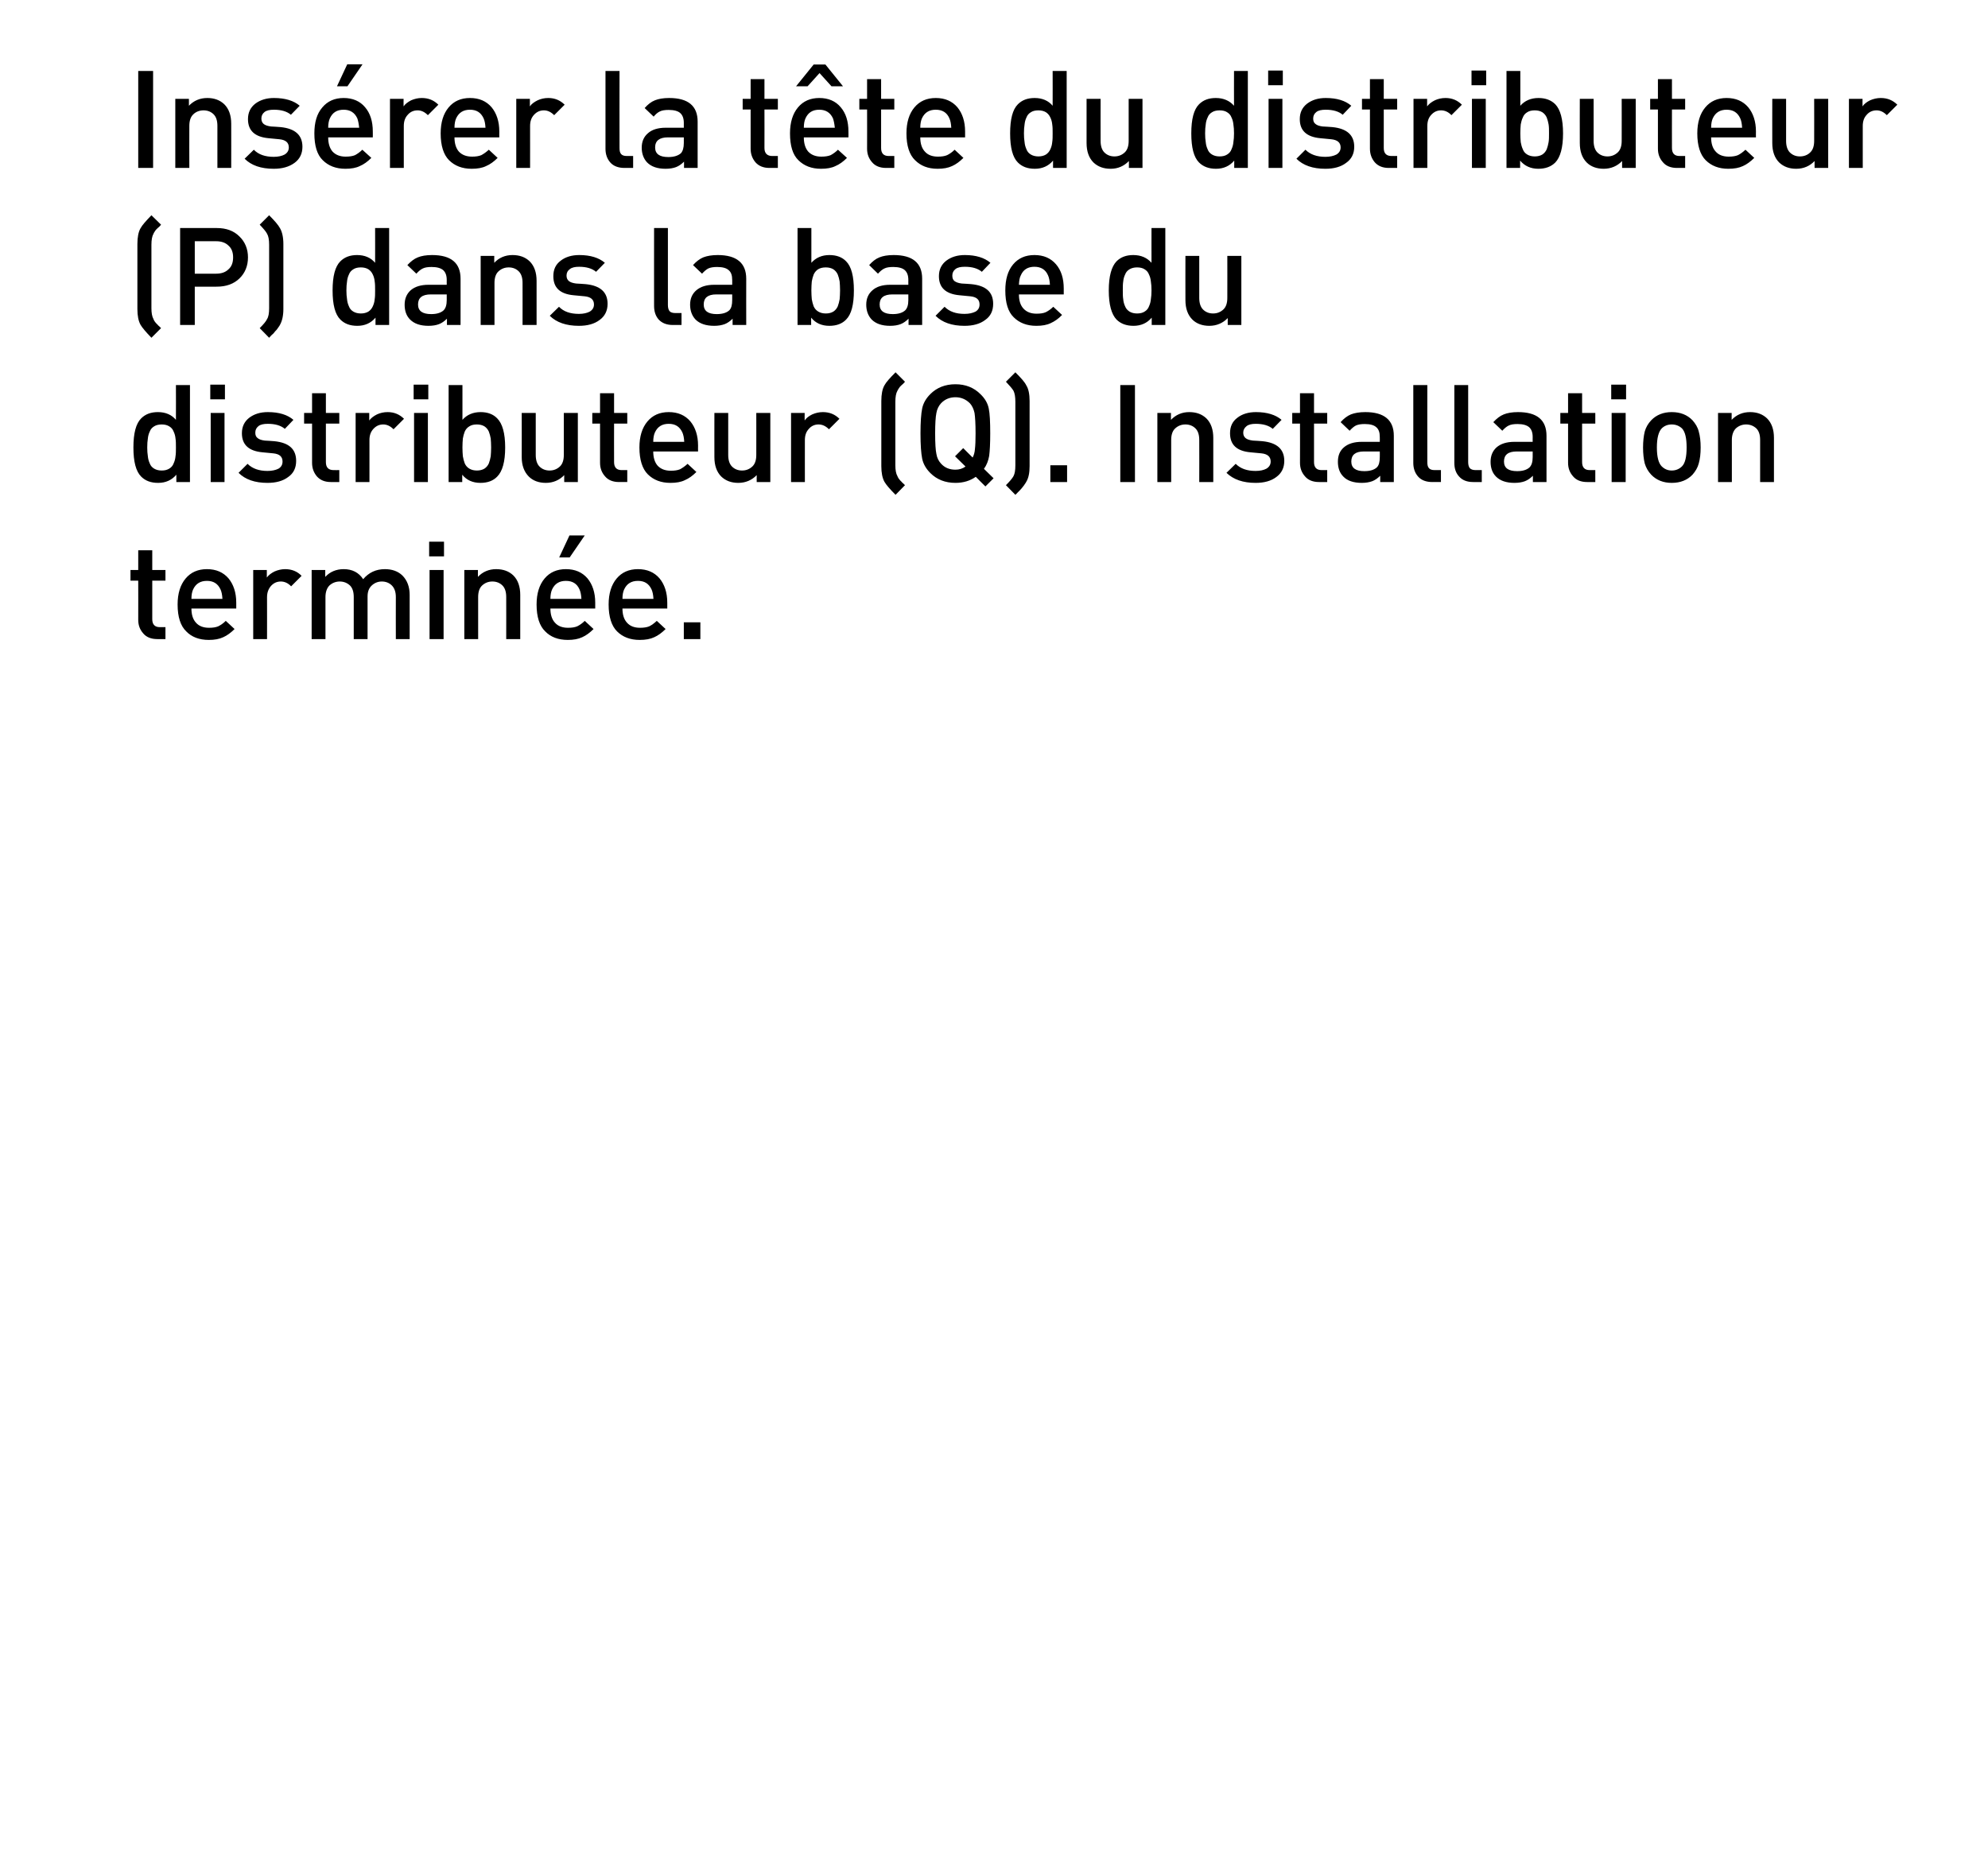 <?xml version="1.0" standalone="no"?>
<!DOCTYPE svg PUBLIC "-//W3C//DTD SVG 1.1//EN" "http://www.w3.org/Graphics/SVG/1.1/DTD/svg11.dtd">
<svg xmlns="http://www.w3.org/2000/svg" version="1.1" width="949.2px" height="889.3px" viewBox="0 0 949.2 889.3">
  <desc>Ins rer la t te du distributeur (P) dans la base du distributeur (Q). Installation termin e.</desc>
  <defs/>
  <g id="Polygon42746">
    <path d="M 79 305.2 C 79 305.2 75.08 305.18 75.1 305.2 C 72.2 305.2 69.9 304.3 68.4 302.5 C 66.8 300.7 66 298.6 66 296 C 66.04 296.01 66 277.3 66 277.3 L 62.3 277.3 L 62.3 272.2 L 66 272.2 L 66 262.8 L 72.7 262.8 L 72.7 272.2 L 79 272.2 L 79 277.3 L 72.7 277.3 C 72.7 277.3 72.67 295.69 72.7 295.7 C 72.7 298.2 73.9 299.5 76.3 299.5 C 76.31 299.52 79 299.5 79 299.5 L 79 305.2 Z M 112.8 290.6 C 112.8 290.6 91.4 290.62 91.4 290.6 C 91.4 293.5 92.1 295.8 93.6 297.4 C 95 299 97.1 299.8 99.8 299.8 C 101.6 299.8 103 299.6 104.2 299.1 C 105.4 298.5 106.6 297.7 107.8 296.5 C 107.8 296.5 112 300.4 112 300.4 C 110.2 302.2 108.4 303.5 106.6 304.3 C 104.7 305.2 102.4 305.6 99.7 305.6 C 95.1 305.6 91.5 304.2 88.9 301.5 C 86.2 298.9 84.8 294.6 84.8 288.7 C 84.8 283.4 86.1 279.3 88.6 276.3 C 91.1 273.3 94.5 271.8 98.8 271.8 C 103.2 271.8 106.6 273.3 109.1 276.2 C 111.5 279.1 112.8 283 112.8 287.8 C 112.78 287.82 112.8 290.6 112.8 290.6 Z M 106.2 286 C 106.1 284.1 105.8 282.6 105.3 281.5 C 104 278.7 101.9 277.4 98.8 277.4 C 95.7 277.4 93.5 278.7 92.2 281.5 C 91.7 282.6 91.4 284.1 91.4 286 C 91.4 286 106.2 286 106.2 286 Z M 136.2 271.8 C 139.3 271.8 142 272.9 144 275 C 144 275 139 280 139 280 C 137.6 278.5 135.9 277.7 134.1 277.7 C 132.2 277.7 130.7 278.4 129.4 279.8 C 128.2 281.2 127.5 282.9 127.5 285.2 C 127.53 285.16 127.5 305.2 127.5 305.2 L 120.9 305.2 L 120.9 272.2 L 127.4 272.2 C 127.4 272.2 127.4 275.8 127.4 275.8 C 128.3 274.6 129.5 273.7 131.1 272.9 C 132.7 272.2 134.4 271.8 136.2 271.8 C 136.2 271.8 136.2 271.8 136.2 271.8 Z M 195.6 305.2 L 189 305.2 C 189 305.2 188.96 285.09 189 285.1 C 189 282.6 188.3 280.8 187.1 279.6 C 185.9 278.4 184.3 277.7 182.3 277.7 C 180.4 277.7 178.8 278.4 177.5 279.6 C 176.2 280.8 175.5 282.5 175.5 284.8 C 175.5 284.77 175.5 305.2 175.5 305.2 L 168.9 305.2 C 168.9 305.2 168.87 285.09 168.9 285.1 C 168.9 282.6 168.3 280.8 167.1 279.6 C 165.8 278.4 164.2 277.7 162.2 277.7 C 160.3 277.7 158.6 278.4 157.3 279.6 C 156.1 280.8 155.4 282.7 155.4 285.1 C 155.42 285.09 155.4 305.2 155.4 305.2 L 148.8 305.2 L 148.8 272.2 L 155.3 272.2 C 155.3 272.2 155.29 275.54 155.3 275.5 C 157.5 273.1 160.5 271.8 164.1 271.8 C 168.2 271.8 171.3 273.4 173.4 276.6 C 176.1 273.4 179.5 271.8 183.8 271.8 C 187.2 271.8 190 272.8 192.1 274.8 C 194.4 277.1 195.6 280.2 195.6 284.1 C 195.59 284.12 195.6 305.2 195.6 305.2 Z M 211.8 305.2 L 205.1 305.2 L 205.1 272.2 L 211.8 272.2 L 211.8 305.2 Z M 212 265.7 L 204.9 265.7 L 204.9 258.7 L 212 258.7 L 212 265.7 Z M 248.4 305.2 L 241.7 305.2 C 241.7 305.2 241.74 285.09 241.7 285.1 C 241.7 282.6 241.1 280.8 239.9 279.6 C 238.7 278.4 237.1 277.7 235.1 277.7 C 233.1 277.7 231.5 278.4 230.2 279.6 C 228.9 280.8 228.3 282.7 228.3 285.1 C 228.28 285.09 228.3 305.2 228.3 305.2 L 221.7 305.2 L 221.7 272.2 L 228.2 272.2 C 228.2 272.2 228.15 275.54 228.2 275.5 C 230.4 273.1 233.4 271.8 236.9 271.8 C 240.3 271.8 243 272.8 245.1 274.8 C 247.3 277 248.4 280.1 248.4 284.1 C 248.37 284.12 248.4 305.2 248.4 305.2 Z M 284.2 290.6 C 284.2 290.6 262.8 290.62 262.8 290.6 C 262.8 293.5 263.5 295.8 265 297.4 C 266.4 299 268.5 299.8 271.2 299.8 C 273 299.8 274.4 299.6 275.6 299.1 C 276.8 298.5 278 297.7 279.2 296.5 C 279.2 296.5 283.4 300.4 283.4 300.4 C 281.6 302.2 279.8 303.5 278 304.3 C 276.1 305.2 273.8 305.6 271.1 305.6 C 266.5 305.6 262.9 304.2 260.3 301.5 C 257.6 298.9 256.2 294.6 256.2 288.7 C 256.2 283.4 257.5 279.3 260 276.3 C 262.5 273.3 265.9 271.8 270.2 271.8 C 274.6 271.8 278 273.3 280.5 276.2 C 282.9 279.1 284.2 283 284.2 287.8 C 284.18 287.82 284.2 290.6 284.2 290.6 Z M 277.6 286 C 277.5 284.1 277.2 282.6 276.7 281.5 C 275.5 278.7 273.3 277.4 270.2 277.4 C 267.1 277.4 264.9 278.7 263.6 281.5 C 263.1 282.6 262.8 284.1 262.8 286 C 262.8 286 277.6 286 277.6 286 Z M 279.2 255.7 L 272 266.2 L 267 266.2 L 271.9 255.7 L 279.2 255.7 Z M 318.6 290.6 C 318.6 290.6 297.18 290.62 297.2 290.6 C 297.2 293.5 297.9 295.8 299.4 297.4 C 300.8 299 302.9 299.8 305.6 299.8 C 307.3 299.8 308.8 299.6 310 299.1 C 311.2 298.5 312.3 297.7 313.6 296.5 C 313.6 296.5 317.8 300.4 317.8 300.4 C 316 302.2 314.2 303.5 312.4 304.3 C 310.5 305.2 308.2 305.6 305.4 305.6 C 300.9 305.6 297.3 304.2 294.6 301.5 C 292 298.9 290.6 294.6 290.6 288.7 C 290.6 283.4 291.9 279.3 294.4 276.3 C 296.9 273.3 300.3 271.8 304.6 271.8 C 309 271.8 312.4 273.3 314.9 276.2 C 317.3 279.1 318.6 283 318.6 287.8 C 318.57 287.82 318.6 290.6 318.6 290.6 Z M 312 286 C 311.9 284.1 311.6 282.6 311.1 281.5 C 309.8 278.7 307.7 277.4 304.6 277.4 C 301.5 277.4 299.3 278.7 298 281.5 C 297.5 282.6 297.2 284.1 297.2 286 C 297.2 286 312 286 312 286 Z M 334.4 305.2 L 326.5 305.2 L 326.5 297.2 L 334.4 297.2 L 334.4 305.2 Z " stroke="none" fill="#000"/>
  </g>
  <g id="Polygon42745">
    <path d="M 90.7 230.2 L 84.2 230.2 C 84.2 230.2 84.18 226.67 84.2 226.7 C 82 229.3 79.1 230.6 75.5 230.6 C 72 230.6 69.4 229.6 67.4 227.6 C 64.9 225.1 63.7 220.5 63.7 213.7 C 63.7 206.9 64.9 202.3 67.4 199.8 C 69.4 197.8 72 196.8 75.4 196.8 C 79.1 196.8 82 198.1 84 200.5 C 84.05 200.54 84 183.9 84 183.9 L 90.7 183.9 L 90.7 230.2 Z M 83.8 217.9 C 84 216.7 84 215.3 84 213.7 C 84 212 84 210.6 83.8 209.4 C 83.7 208.3 83.4 207.1 82.9 206.1 C 82.5 205 81.8 204.2 80.8 203.6 C 79.8 203 78.7 202.7 77.2 202.7 C 75.8 202.7 74.5 203 73.6 203.6 C 72.6 204.2 71.9 205 71.5 206.1 C 71 207.1 70.7 208.3 70.6 209.4 C 70.4 210.6 70.3 212 70.3 213.7 C 70.3 215.3 70.4 216.7 70.6 217.9 C 70.7 219.1 71 220.2 71.5 221.3 C 71.9 222.4 72.6 223.2 73.6 223.8 C 74.6 224.4 75.8 224.7 77.2 224.7 C 78.7 224.7 79.8 224.4 80.8 223.8 C 81.8 223.2 82.5 222.4 82.9 221.3 C 83.4 220.2 83.7 219.1 83.8 217.9 Z M 107.2 230.2 L 100.6 230.2 L 100.6 197.2 L 107.2 197.2 L 107.2 230.2 Z M 107.4 190.7 L 100.4 190.7 L 100.4 183.7 L 107.4 183.7 L 107.4 190.7 Z M 131 210.7 C 138 211.4 141.4 214.5 141.4 220.1 C 141.4 223.4 140.2 226 137.6 227.8 C 135.1 229.7 131.8 230.6 127.7 230.6 C 121.7 230.6 117.1 229 113.9 225.8 C 113.9 225.8 118.2 221.5 118.2 221.5 C 120.5 223.8 123.7 224.9 127.7 224.9 C 129.9 224.9 131.6 224.5 133 223.8 C 134.3 223 134.9 221.9 134.9 220.4 C 134.9 218.1 133.5 216.8 130.5 216.5 C 130.5 216.5 125.3 216 125.3 216 C 118.8 215.4 115.5 212.4 115.5 206.9 C 115.5 203.7 116.7 201.3 119 199.5 C 121.4 197.7 124.3 196.8 127.9 196.8 C 133.3 196.8 137.3 198.1 140.1 200.5 C 140.1 200.5 136 204.8 136 204.8 C 134.1 203.2 131.4 202.4 127.9 202.4 C 125.9 202.4 124.4 202.7 123.4 203.5 C 122.4 204.3 121.9 205.3 121.9 206.6 C 121.9 207.8 122.2 208.6 123 209.2 C 123.7 209.8 124.8 210.2 126.4 210.4 C 126.43 210.35 131 210.7 131 210.7 C 131 210.7 131.04 210.74 131 210.7 Z M 162 230.2 C 162 230.2 158.02 230.18 158 230.2 C 155.1 230.2 152.9 229.3 151.3 227.5 C 149.8 225.7 149 223.6 149 221 C 148.98 221.01 149 202.3 149 202.3 L 145.2 202.3 L 145.2 197.2 L 149 197.2 L 149 187.8 L 155.6 187.8 L 155.6 197.2 L 162 197.2 L 162 202.3 L 155.6 202.3 C 155.6 202.3 155.61 220.69 155.6 220.7 C 155.6 223.2 156.8 224.5 159.3 224.5 C 159.25 224.52 162 224.5 162 224.5 L 162 230.2 Z M 185.1 196.8 C 188.2 196.8 190.8 197.9 192.9 200 C 192.9 200 187.9 205 187.9 205 C 186.4 203.5 184.8 202.7 183 202.7 C 181.1 202.7 179.6 203.4 178.3 204.8 C 177 206.2 176.4 207.9 176.4 210.2 C 176.41 210.16 176.4 230.2 176.4 230.2 L 169.8 230.2 L 169.8 197.2 L 176.3 197.2 C 176.3 197.2 176.28 200.8 176.3 200.8 C 177.2 199.6 178.4 198.7 180 197.9 C 181.5 197.2 183.2 196.8 185.1 196.8 C 185.1 196.8 185.1 196.8 185.1 196.8 Z M 204.3 230.2 L 197.7 230.2 L 197.7 197.2 L 204.3 197.2 L 204.3 230.2 Z M 204.5 190.7 L 197.5 190.7 L 197.5 183.7 L 204.5 183.7 L 204.5 190.7 Z M 237.4 199.8 C 239.9 202.3 241.2 206.9 241.2 213.7 C 241.2 220.5 239.9 225.1 237.4 227.6 C 235.5 229.6 232.8 230.6 229.4 230.6 C 225.7 230.6 222.8 229.3 220.7 226.7 C 220.68 226.67 220.7 230.2 220.7 230.2 L 214.2 230.2 L 214.2 183.9 L 220.8 183.9 C 220.8 183.9 220.81 200.54 220.8 200.5 C 222.9 198.1 225.8 196.8 229.5 196.8 C 232.8 196.8 235.5 197.8 237.4 199.8 C 237.4 199.8 237.4 199.8 237.4 199.8 Z M 234.3 217.9 C 234.4 216.7 234.5 215.3 234.5 213.7 C 234.5 212 234.4 210.6 234.3 209.4 C 234.1 208.3 233.8 207.1 233.4 206.1 C 232.9 205 232.2 204.2 231.3 203.6 C 230.3 203 229.1 202.7 227.7 202.7 C 226.2 202.7 225 203 224.1 203.6 C 223.1 204.2 222.4 205 221.9 206.1 C 221.5 207.1 221.2 208.3 221 209.4 C 220.9 210.6 220.8 212 220.8 213.7 C 220.8 215.3 220.9 216.7 221 217.9 C 221.2 219.1 221.5 220.2 221.9 221.3 C 222.4 222.4 223.1 223.2 224.1 223.8 C 225.1 224.4 226.3 224.7 227.7 224.7 C 229.1 224.7 230.3 224.4 231.3 223.8 C 232.2 223.2 232.9 222.4 233.4 221.3 C 233.8 220.2 234.1 219.1 234.3 217.9 Z M 275.9 230.2 L 269.4 230.2 C 269.4 230.2 269.36 226.86 269.4 226.9 C 267.1 229.3 264.1 230.6 260.6 230.6 C 257.3 230.6 254.5 229.6 252.5 227.6 C 250.3 225.4 249.1 222.3 249.1 218.3 C 249.15 218.28 249.1 197.2 249.1 197.2 L 255.8 197.2 C 255.8 197.2 255.78 217.31 255.8 217.3 C 255.8 219.7 256.4 221.6 257.6 222.8 C 258.8 224 260.4 224.7 262.4 224.7 C 264.4 224.7 266 224 267.3 222.8 C 268.6 221.6 269.2 219.7 269.2 217.3 C 269.23 217.31 269.2 197.2 269.2 197.2 L 275.9 197.2 L 275.9 230.2 Z M 299.5 230.2 C 299.5 230.2 295.56 230.18 295.6 230.2 C 292.7 230.2 290.4 229.3 288.9 227.5 C 287.3 225.7 286.5 223.6 286.5 221 C 286.52 221.01 286.5 202.3 286.5 202.3 L 282.8 202.3 L 282.8 197.2 L 286.5 197.2 L 286.5 187.8 L 293.2 187.8 L 293.2 197.2 L 299.5 197.2 L 299.5 202.3 L 293.2 202.3 C 293.2 202.3 293.15 220.69 293.2 220.7 C 293.2 223.2 294.4 224.5 296.8 224.5 C 296.79 224.52 299.5 224.5 299.5 224.5 L 299.5 230.2 Z M 333.3 215.6 C 333.3 215.6 311.87 215.62 311.9 215.6 C 311.9 218.5 312.6 220.8 314 222.4 C 315.5 224 317.6 224.8 320.3 224.8 C 322 224.8 323.5 224.6 324.7 224.1 C 325.8 223.5 327 222.7 328.3 221.5 C 328.3 221.5 332.5 225.4 332.5 225.4 C 330.7 227.2 328.9 228.5 327 229.3 C 325.2 230.2 322.9 230.6 320.1 230.6 C 315.6 230.6 312 229.2 309.3 226.5 C 306.7 223.9 305.3 219.6 305.3 213.7 C 305.3 208.4 306.6 204.3 309.1 201.3 C 311.6 198.3 315 196.8 319.3 196.8 C 323.7 196.8 327.1 198.3 329.6 201.2 C 332 204.1 333.3 208 333.3 212.8 C 333.26 212.82 333.3 215.6 333.3 215.6 Z M 326.7 211 C 326.6 209.1 326.3 207.6 325.8 206.5 C 324.5 203.7 322.4 202.4 319.3 202.4 C 316.2 202.4 314 203.7 312.7 206.5 C 312.2 207.6 311.9 209.1 311.9 211 C 311.9 211 326.7 211 326.7 211 Z M 367.8 230.2 L 361.3 230.2 C 361.3 230.2 361.27 226.86 361.3 226.9 C 359 229.3 356 230.6 352.5 230.6 C 349.2 230.6 346.5 229.6 344.4 227.6 C 342.2 225.4 341.1 222.3 341.1 218.3 C 341.06 218.28 341.1 197.2 341.1 197.2 L 347.7 197.2 C 347.7 197.2 347.69 217.31 347.7 217.3 C 347.7 219.7 348.3 221.6 349.5 222.8 C 350.7 224 352.3 224.7 354.3 224.7 C 356.3 224.7 357.9 224 359.2 222.8 C 360.5 221.6 361.1 219.7 361.1 217.3 C 361.14 217.31 361.1 197.2 361.1 197.2 L 367.8 197.2 L 367.8 230.2 Z M 392.9 196.8 C 396.1 196.8 398.7 197.9 400.8 200 C 400.8 200 395.8 205 395.8 205 C 394.3 203.5 392.7 202.7 390.8 202.7 C 389 202.7 387.4 203.4 386.2 204.8 C 384.9 206.2 384.3 207.9 384.3 210.2 C 384.28 210.16 384.3 230.2 384.3 230.2 L 377.7 230.2 L 377.7 197.2 L 384.2 197.2 C 384.2 197.2 384.15 200.8 384.2 200.8 C 385 199.6 386.2 198.7 387.8 197.9 C 389.4 197.2 391.1 196.8 392.9 196.8 C 392.9 196.8 392.9 196.8 392.9 196.8 Z M 432.1 231.7 C 432.1 231.7 427.6 236.3 427.6 236.3 C 424.9 233.6 423.1 231.5 422.3 230.1 C 421.3 228.3 420.8 225.8 420.8 222.6 C 420.8 222.6 420.8 191.5 420.8 191.5 C 420.8 188.3 421.3 185.7 422.3 184 C 423.1 182.5 424.9 180.5 427.6 177.8 C 427.6 177.8 432.1 182.3 432.1 182.3 C 432 182.5 431.7 182.7 431.3 183.2 C 430.8 183.6 430.5 183.9 430.4 184 C 430.2 184.2 430 184.4 429.7 184.7 C 429.5 185 429.2 185.4 429 185.7 C 428.8 186 428.7 186.3 428.5 186.6 C 427.8 187.8 427.5 189.6 427.5 191.9 C 427.5 191.9 427.5 222.2 427.5 222.2 C 427.5 224.4 427.8 226.2 428.5 227.4 C 428.7 227.8 428.8 228.1 429 228.4 C 429.2 228.7 429.5 229 429.7 229.3 C 430 229.6 430.2 229.9 430.4 230 C 430.5 230.2 430.8 230.5 431.3 230.9 C 431.7 231.3 432 231.6 432.1 231.7 Z M 472.8 207 C 472.8 211.8 472.6 215.4 472.3 217.7 C 471.9 220 471.1 222.1 469.8 223.9 C 469.82 223.94 474.4 228.4 474.4 228.4 L 470.5 232.3 C 470.5 232.3 465.85 227.71 465.9 227.7 C 463.2 229.6 460 230.6 456.2 230.6 C 451.3 230.6 447.3 229 444.2 225.9 C 442.1 223.8 440.8 221.5 440.3 219 C 439.8 216.5 439.5 212.5 439.5 207 C 439.5 201.5 439.8 197.5 440.3 195.1 C 440.8 192.6 442.1 190.3 444.2 188.2 C 447.3 185.1 451.3 183.5 456.2 183.5 C 461 183.5 465 185.1 468.1 188.2 C 470.3 190.3 471.6 192.6 472.1 195.1 C 472.6 197.5 472.8 201.5 472.8 207 Z M 465.8 207 C 465.8 202.4 465.6 199.1 465.3 197.2 C 464.9 195.4 464.2 193.8 463.1 192.6 C 461.2 190.7 458.9 189.7 456.2 189.7 C 453.4 189.7 451.1 190.7 449.3 192.6 C 448.2 193.8 447.4 195.4 447.1 197.2 C 446.7 199.1 446.5 202.4 446.5 207 C 446.5 211.7 446.7 215 447.1 216.8 C 447.4 218.7 448.2 220.2 449.3 221.4 C 451.1 223.4 453.4 224.3 456.2 224.3 C 458 224.3 459.6 223.8 461 222.8 C 460.98 222.77 456 217.9 456 217.9 L 459.9 214 C 459.9 214 464.42 218.54 464.4 218.5 C 465 217.4 465.4 216 465.5 214.4 C 465.7 212.8 465.8 210.3 465.8 207 Z M 491.6 222.6 C 491.6 225.8 491.1 228.3 490 230.1 C 489.8 230.5 489.6 230.8 489.3 231.2 C 489.1 231.6 488.8 231.9 488.6 232.2 C 488.4 232.5 488.1 232.8 487.8 233.2 C 487.4 233.7 487.1 234 486.9 234.2 C 486.7 234.4 486.4 234.7 485.9 235.2 C 485.4 235.8 485 236.1 484.8 236.3 C 484.8 236.3 480.3 231.7 480.3 231.7 C 482.1 229.9 483.3 228.5 483.9 227.4 C 484.5 226.3 484.8 224.6 484.8 222.2 C 484.8 222.2 484.8 191.9 484.8 191.9 C 484.8 189.5 484.5 187.8 483.9 186.6 C 483.3 185.6 482.1 184.2 480.3 182.3 C 480.3 182.3 484.8 177.8 484.8 177.8 C 487.5 180.5 489.3 182.5 490 184 C 491.1 185.7 491.6 188.3 491.6 191.5 C 491.6 191.5 491.6 222.6 491.6 222.6 Z M 509.5 230.2 L 501.5 230.2 L 501.5 222.2 L 509.5 222.2 L 509.5 230.2 Z M 541.9 230.2 L 534.9 230.2 L 534.9 183.9 L 541.9 183.9 L 541.9 230.2 Z M 579.3 230.2 L 572.6 230.2 C 572.6 230.2 572.65 210.09 572.6 210.1 C 572.6 207.6 572 205.8 570.8 204.6 C 569.6 203.4 568 202.7 566 202.7 C 564 202.7 562.4 203.4 561.1 204.6 C 559.8 205.8 559.2 207.7 559.2 210.1 C 559.19 210.09 559.2 230.2 559.2 230.2 L 552.6 230.2 L 552.6 197.2 L 559.1 197.2 C 559.1 197.2 559.06 200.54 559.1 200.5 C 561.4 198.1 564.3 196.8 567.8 196.8 C 571.2 196.8 573.9 197.8 576 199.8 C 578.2 202 579.3 205.1 579.3 209.1 C 579.28 209.12 579.3 230.2 579.3 230.2 Z M 602.8 210.7 C 609.7 211.4 613.2 214.5 613.2 220.1 C 613.2 223.4 611.9 226 609.4 227.8 C 606.9 229.7 603.6 230.6 599.5 230.6 C 593.5 230.6 588.9 229 585.6 225.8 C 585.6 225.8 590 221.5 590 221.5 C 592.3 223.8 595.4 224.9 599.5 224.9 C 601.7 224.9 603.4 224.5 604.7 223.8 C 606 223 606.7 221.9 606.7 220.4 C 606.7 218.1 605.2 216.8 602.3 216.5 C 602.3 216.5 597 216 597 216 C 590.5 215.4 587.3 212.4 587.3 206.9 C 587.3 203.7 588.4 201.3 590.8 199.5 C 593.1 197.7 596.1 196.8 599.7 196.8 C 605 196.8 609.1 198.1 611.9 200.5 C 611.9 200.5 607.7 204.8 607.7 204.8 C 605.8 203.2 603.1 202.4 599.6 202.4 C 597.7 202.4 596.2 202.7 595.2 203.5 C 594.2 204.3 593.6 205.3 593.6 206.6 C 593.6 207.8 594 208.6 594.7 209.2 C 595.4 209.8 596.6 210.2 598.2 210.4 C 598.19 210.35 602.8 210.7 602.8 210.7 C 602.8 210.7 602.81 210.74 602.8 210.7 Z M 633.7 230.2 C 633.7 230.2 629.78 230.18 629.8 230.2 C 626.9 230.2 624.6 229.3 623.1 227.5 C 621.5 225.7 620.7 223.6 620.7 221 C 620.75 221.01 620.7 202.3 620.7 202.3 L 617 202.3 L 617 197.2 L 620.7 197.2 L 620.7 187.8 L 627.4 187.8 L 627.4 197.2 L 633.7 197.2 L 633.7 202.3 L 627.4 202.3 C 627.4 202.3 627.38 220.69 627.4 220.7 C 627.4 223.2 628.6 224.5 631 224.5 C 631.02 224.52 633.7 224.5 633.7 224.5 L 633.7 230.2 Z M 665.5 230.2 L 659 230.2 C 659 230.2 658.97 227.19 659 227.2 C 657.8 228.4 656.5 229.3 655.2 229.8 C 653.8 230.3 652.2 230.6 650.2 230.6 C 646.3 230.6 643.3 229.6 641.4 227.6 C 639.6 225.8 638.8 223.4 638.8 220.5 C 638.8 217.6 639.7 215.3 641.7 213.6 C 643.7 211.9 646.5 211 650.2 211 C 650.19 211 658.8 211 658.8 211 C 658.8 211 658.84 208.66 658.8 208.7 C 658.8 206.5 658.3 205 657.1 204 C 656 203 654.2 202.5 651.6 202.5 C 649.9 202.5 648.5 202.7 647.4 203.2 C 646.4 203.7 645.4 204.6 644.4 205.7 C 644.4 205.7 640.1 201.6 640.1 201.6 C 641.6 199.9 643.3 198.6 645 197.9 C 646.8 197.2 649.1 196.8 651.9 196.8 C 660.9 196.8 665.5 200.6 665.5 208.1 C 665.47 208.14 665.5 230.2 665.5 230.2 Z M 657.4 223.2 C 658.4 222.2 658.8 220.6 658.8 218.3 C 658.84 218.28 658.8 215.6 658.8 215.6 C 658.8 215.6 651.23 215.62 651.2 215.6 C 647.2 215.6 645.2 217.2 645.2 220.4 C 645.2 223.5 647.3 225 651.4 225 C 654.1 225 656.1 224.4 657.4 223.2 C 657.4 223.2 657.4 223.2 657.4 223.2 Z M 688 230.2 C 688 230.2 683.86 230.18 683.9 230.2 C 680.9 230.2 678.6 229.3 677.1 227.6 C 675.6 225.9 674.8 223.7 674.8 221.1 C 674.83 221.08 674.8 183.9 674.8 183.9 L 681.5 183.9 C 681.5 183.9 681.46 220.69 681.5 220.7 C 681.5 222 681.7 223 682.3 223.6 C 682.8 224.2 683.7 224.5 685 224.5 C 685.03 224.52 688 224.5 688 224.5 L 688 230.2 Z M 707.5 230.2 C 707.5 230.2 703.43 230.18 703.4 230.2 C 700.4 230.2 698.2 229.3 696.7 227.6 C 695.1 225.9 694.4 223.7 694.4 221.1 C 694.39 221.08 694.4 183.9 694.4 183.9 L 701 183.9 C 701 183.9 701.02 220.69 701 220.7 C 701 222 701.3 223 701.8 223.6 C 702.4 224.2 703.3 224.5 704.6 224.5 C 704.6 224.52 707.5 224.5 707.5 224.5 L 707.5 230.2 Z M 738.4 230.2 L 731.9 230.2 C 731.9 230.2 731.9 227.19 731.9 227.2 C 730.7 228.4 729.4 229.3 728.1 229.8 C 726.8 230.3 725.1 230.6 723.1 230.6 C 719.2 230.6 716.3 229.6 714.3 227.6 C 712.5 225.8 711.7 223.4 711.7 220.5 C 711.7 217.6 712.7 215.3 714.6 213.6 C 716.6 211.9 719.4 211 723.1 211 C 723.12 211 731.8 211 731.8 211 C 731.8 211 731.77 208.66 731.8 208.7 C 731.8 206.5 731.2 205 730.1 204 C 728.9 203 727.1 202.5 724.6 202.5 C 722.8 202.5 721.4 202.7 720.4 203.2 C 719.3 203.7 718.3 204.6 717.3 205.7 C 717.3 205.7 713 201.6 713 201.6 C 714.6 199.9 716.2 198.6 718 197.9 C 719.7 197.2 722 196.8 724.8 196.8 C 733.9 196.8 738.4 200.6 738.4 208.1 C 738.4 208.14 738.4 230.2 738.4 230.2 Z M 730.3 223.2 C 731.3 222.2 731.8 220.6 731.8 218.3 C 731.77 218.28 731.8 215.6 731.8 215.6 C 731.8 215.6 724.16 215.62 724.2 215.6 C 720.1 215.6 718.1 217.2 718.1 220.4 C 718.1 223.5 720.2 225 724.4 225 C 727 225 729 224.4 730.3 223.2 C 730.3 223.2 730.3 223.2 730.3 223.2 Z M 761.7 230.2 C 761.7 230.2 757.77 230.18 757.8 230.2 C 754.9 230.2 752.6 229.3 751.1 227.5 C 749.5 225.7 748.7 223.6 748.7 221 C 748.73 221.01 748.7 202.3 748.7 202.3 L 745 202.3 L 745 197.2 L 748.7 197.2 L 748.7 187.8 L 755.4 187.8 L 755.4 197.2 L 761.7 197.2 L 761.7 202.3 L 755.4 202.3 C 755.4 202.3 755.36 220.69 755.4 220.7 C 755.4 223.2 756.6 224.5 759 224.5 C 759 224.52 761.7 224.5 761.7 224.5 L 761.7 230.2 Z M 776.2 230.2 L 769.5 230.2 L 769.5 197.2 L 776.2 197.2 L 776.2 230.2 Z M 776.4 190.7 L 769.3 190.7 L 769.3 183.7 L 776.4 183.7 L 776.4 190.7 Z M 812 213.7 C 812 216.7 811.7 219.2 811.1 221.3 C 810.6 223.3 809.5 225.1 808.1 226.7 C 805.6 229.3 802.3 230.6 798.2 230.6 C 794.2 230.6 790.9 229.3 788.4 226.7 C 786.9 225.1 785.9 223.3 785.3 221.3 C 784.8 219.2 784.5 216.7 784.5 213.7 C 784.5 210.7 784.8 208.2 785.3 206.1 C 785.9 204 786.9 202.3 788.4 200.7 C 790.9 198.1 794.2 196.8 798.2 196.8 C 802.3 196.8 805.6 198.1 808.1 200.7 C 809.5 202.3 810.6 204 811.1 206.1 C 811.7 208.2 812 210.7 812 213.7 Z M 803.1 222.7 C 804.6 221.2 805.3 218.2 805.3 213.7 C 805.3 209.2 804.6 206.2 803.1 204.6 C 801.8 203.4 800.2 202.7 798.2 202.7 C 796.2 202.7 794.6 203.4 793.4 204.6 C 791.9 206.2 791.1 209.2 791.1 213.7 C 791.1 218.2 791.9 221.2 793.4 222.7 C 794.7 224 796.3 224.7 798.2 224.7 C 800.1 224.7 801.8 224 803.1 222.7 C 803.1 222.7 803.1 222.7 803.1 222.7 Z M 847 230.2 L 840.4 230.2 C 840.4 230.2 840.38 210.09 840.4 210.1 C 840.4 207.6 839.8 205.8 838.6 204.6 C 837.3 203.4 835.7 202.7 833.7 202.7 C 831.8 202.7 830.1 203.4 828.8 204.6 C 827.6 205.8 826.9 207.7 826.9 210.1 C 826.92 210.09 826.9 230.2 826.9 230.2 L 820.3 230.2 L 820.3 197.2 L 826.8 197.2 C 826.8 197.2 826.79 200.54 826.8 200.5 C 829.1 198.1 832 196.8 835.6 196.8 C 838.9 196.8 841.6 197.8 843.7 199.8 C 845.9 202 847 205.1 847 209.1 C 847.01 209.12 847 230.2 847 230.2 Z " stroke="none" fill="#000"/>
  </g>
  <g id="Polygon42744">
    <path d="M 76.9 156.7 C 76.9 156.7 72.3 161.3 72.3 161.3 C 69.7 158.6 67.9 156.5 67.1 155.1 C 66.1 153.3 65.6 150.8 65.6 147.6 C 65.6 147.6 65.6 116.5 65.6 116.5 C 65.6 113.3 66.1 110.7 67.1 109 C 67.9 107.5 69.7 105.5 72.3 102.8 C 72.3 102.8 76.9 107.3 76.9 107.3 C 76.8 107.5 76.5 107.7 76.1 108.2 C 75.6 108.6 75.3 108.9 75.2 109 C 75 109.2 74.8 109.4 74.5 109.7 C 74.2 110 74 110.4 73.8 110.7 C 73.6 111 73.4 111.3 73.3 111.6 C 72.6 112.8 72.3 114.6 72.3 116.9 C 72.3 116.9 72.3 147.2 72.3 147.2 C 72.3 149.4 72.6 151.2 73.3 152.4 C 73.4 152.8 73.6 153.1 73.8 153.4 C 74 153.7 74.2 154 74.5 154.3 C 74.8 154.6 75 154.9 75.2 155 C 75.3 155.2 75.6 155.5 76.1 155.9 C 76.5 156.3 76.8 156.6 76.9 156.7 Z M 103.5 108.9 C 108 108.9 111.6 110.2 114.3 112.9 C 117 115.5 118.4 118.9 118.4 122.9 C 118.4 127 117 130.4 114.3 133 C 111.6 135.6 108 136.9 103.5 136.9 C 103.55 136.91 93 136.9 93 136.9 L 93 155.2 L 86 155.2 L 86 108.9 L 103.5 108.9 C 103.5 108.9 103.55 108.9 103.5 108.9 Z M 103.2 130.7 C 105.7 130.7 107.7 130 109.1 128.6 C 110.6 127.3 111.3 125.4 111.3 122.9 C 111.3 120.5 110.6 118.6 109.1 117.3 C 107.7 115.9 105.7 115.2 103.2 115.2 C 103.16 115.2 93 115.2 93 115.2 L 93 130.7 L 103.2 130.7 C 103.2 130.7 103.16 130.67 103.2 130.7 Z M 135.3 147.6 C 135.3 150.8 134.7 153.3 133.7 155.1 C 133.5 155.5 133.3 155.8 133 156.2 C 132.7 156.6 132.5 156.9 132.3 157.2 C 132.1 157.5 131.8 157.8 131.4 158.2 C 131 158.7 130.8 159 130.6 159.2 C 130.4 159.4 130.1 159.7 129.5 160.2 C 129 160.8 128.7 161.1 128.5 161.3 C 128.5 161.3 124 156.7 124 156.7 C 125.8 154.9 127 153.5 127.5 152.4 C 128.2 151.3 128.5 149.6 128.5 147.2 C 128.5 147.2 128.5 116.9 128.5 116.9 C 128.5 114.5 128.2 112.8 127.5 111.6 C 127 110.6 125.8 109.2 124 107.3 C 124 107.3 128.5 102.8 128.5 102.8 C 131.2 105.5 132.9 107.5 133.7 109 C 134.7 110.7 135.3 113.3 135.3 116.5 C 135.3 116.5 135.3 147.6 135.3 147.6 Z M 185.8 155.2 L 179.3 155.2 C 179.3 155.2 179.27 151.67 179.3 151.7 C 177.1 154.3 174.2 155.6 170.6 155.6 C 167.1 155.6 164.5 154.6 162.5 152.6 C 160 150.1 158.8 145.5 158.8 138.7 C 158.8 131.9 160 127.3 162.5 124.8 C 164.5 122.8 167.1 121.8 170.5 121.8 C 174.2 121.8 177.1 123.1 179.1 125.5 C 179.14 125.54 179.1 108.9 179.1 108.9 L 185.8 108.9 L 185.8 155.2 Z M 178.9 142.9 C 179.1 141.7 179.1 140.3 179.1 138.7 C 179.1 137 179.1 135.6 178.9 134.4 C 178.8 133.3 178.5 132.1 178 131.1 C 177.5 130 176.8 129.2 175.9 128.6 C 174.9 128 173.7 127.7 172.3 127.7 C 170.8 127.7 169.6 128 168.7 128.6 C 167.7 129.2 167 130 166.6 131.1 C 166.1 132.1 165.8 133.3 165.7 134.4 C 165.5 135.6 165.4 137 165.4 138.7 C 165.4 140.3 165.5 141.7 165.7 142.9 C 165.8 144.1 166.1 145.2 166.6 146.3 C 167 147.4 167.7 148.2 168.7 148.8 C 169.7 149.4 170.9 149.7 172.3 149.7 C 173.7 149.7 174.9 149.4 175.9 148.8 C 176.8 148.2 177.5 147.4 178 146.3 C 178.5 145.2 178.8 144.1 178.9 142.9 Z M 219.9 155.2 L 213.4 155.2 C 213.4 155.2 213.4 152.19 213.4 152.2 C 212.2 153.4 210.9 154.3 209.6 154.8 C 208.3 155.3 206.6 155.6 204.6 155.6 C 200.7 155.6 197.8 154.6 195.8 152.6 C 194 150.8 193.2 148.4 193.2 145.5 C 193.2 142.6 194.2 140.3 196.1 138.6 C 198.1 136.9 200.9 136 204.6 136 C 204.62 136 213.3 136 213.3 136 C 213.3 136 213.27 133.66 213.3 133.7 C 213.3 131.5 212.7 130 211.6 129 C 210.4 128 208.6 127.5 206.1 127.5 C 204.3 127.5 202.9 127.7 201.9 128.2 C 200.8 128.7 199.8 129.6 198.8 130.7 C 198.8 130.7 194.5 126.6 194.5 126.6 C 196.1 124.9 197.7 123.6 199.5 122.9 C 201.2 122.2 203.5 121.8 206.3 121.8 C 215.4 121.8 219.9 125.6 219.9 133.1 C 219.9 133.14 219.9 155.2 219.9 155.2 Z M 211.8 148.2 C 212.8 147.2 213.3 145.6 213.3 143.3 C 213.27 143.28 213.3 140.6 213.3 140.6 C 213.3 140.6 205.66 140.62 205.7 140.6 C 201.6 140.6 199.6 142.2 199.6 145.4 C 199.6 148.5 201.7 150 205.9 150 C 208.5 150 210.5 149.4 211.8 148.2 C 211.8 148.2 211.8 148.2 211.8 148.2 Z M 256.2 155.2 L 249.5 155.2 C 249.5 155.2 249.54 135.09 249.5 135.1 C 249.5 132.6 248.9 130.8 247.7 129.6 C 246.5 128.4 244.9 127.7 242.9 127.7 C 240.9 127.7 239.3 128.4 238 129.6 C 236.7 130.8 236.1 132.7 236.1 135.1 C 236.08 135.09 236.1 155.2 236.1 155.2 L 229.5 155.2 L 229.5 122.2 L 236 122.2 C 236 122.2 235.95 125.54 236 125.5 C 238.2 123.1 241.2 121.8 244.7 121.8 C 248.1 121.8 250.8 122.8 252.9 124.8 C 255.1 127 256.2 130.1 256.2 134.1 C 256.17 134.12 256.2 155.2 256.2 155.2 Z M 279.7 135.7 C 286.6 136.4 290.1 139.5 290.1 145.1 C 290.1 148.4 288.8 151 286.3 152.8 C 283.8 154.7 280.5 155.6 276.4 155.6 C 270.4 155.6 265.7 154 262.5 150.8 C 262.5 150.8 266.9 146.5 266.9 146.5 C 269.1 148.8 272.3 149.9 276.4 149.9 C 278.5 149.9 280.3 149.5 281.6 148.8 C 282.9 148 283.6 146.9 283.6 145.4 C 283.6 143.1 282.1 141.8 279.2 141.5 C 279.2 141.5 273.9 141 273.9 141 C 267.4 140.4 264.2 137.4 264.2 131.9 C 264.2 128.7 265.3 126.3 267.7 124.5 C 270 122.7 273 121.8 276.6 121.8 C 281.9 121.8 286 123.1 288.8 125.5 C 288.8 125.5 284.6 129.8 284.6 129.8 C 282.7 128.2 280 127.4 276.5 127.4 C 274.6 127.4 273.1 127.7 272.1 128.5 C 271 129.3 270.5 130.3 270.5 131.6 C 270.5 132.8 270.9 133.6 271.6 134.2 C 272.3 134.8 273.5 135.2 275.1 135.4 C 275.08 135.35 279.7 135.7 279.7 135.7 C 279.7 135.7 279.7 135.74 279.7 135.7 Z M 325.4 155.2 C 325.4 155.2 321.3 155.18 321.3 155.2 C 318.3 155.2 316.1 154.3 314.5 152.6 C 313 150.9 312.3 148.7 312.3 146.1 C 312.26 146.08 312.3 108.9 312.3 108.9 L 318.9 108.9 C 318.9 108.9 318.89 145.69 318.9 145.7 C 318.9 147 319.2 148 319.7 148.6 C 320.2 149.2 321.2 149.5 322.5 149.5 C 322.47 149.52 325.4 149.5 325.4 149.5 L 325.4 155.2 Z M 356.3 155.2 L 349.8 155.2 C 349.8 155.2 349.76 152.19 349.8 152.2 C 348.6 153.4 347.3 154.3 346 154.8 C 344.6 155.3 343 155.6 341 155.6 C 337.1 155.6 334.1 154.6 332.1 152.6 C 330.4 150.8 329.5 148.4 329.5 145.5 C 329.5 142.6 330.5 140.3 332.5 138.6 C 334.5 136.9 337.3 136 341 136 C 340.99 136 349.6 136 349.6 136 C 349.6 136 349.63 133.66 349.6 133.7 C 349.6 131.5 349.1 130 347.9 129 C 346.8 128 345 127.5 342.4 127.5 C 340.7 127.5 339.3 127.7 338.2 128.2 C 337.2 128.7 336.2 129.6 335.2 130.7 C 335.2 130.7 330.9 126.6 330.9 126.6 C 332.4 124.9 334.1 123.6 335.8 122.9 C 337.6 122.2 339.9 121.8 342.7 121.8 C 351.7 121.8 356.3 125.6 356.3 133.1 C 356.26 133.14 356.3 155.2 356.3 155.2 Z M 348.2 148.2 C 349.2 147.2 349.6 145.6 349.6 143.3 C 349.63 143.28 349.6 140.6 349.6 140.6 C 349.6 140.6 342.03 140.62 342 140.6 C 338 140.6 336 142.2 336 145.4 C 336 148.5 338.1 150 342.2 150 C 344.9 150 346.9 149.4 348.2 148.2 C 348.2 148.2 348.2 148.2 348.2 148.2 Z M 404 124.8 C 406.5 127.3 407.7 131.9 407.7 138.7 C 407.7 145.5 406.5 150.1 404 152.6 C 402.1 154.6 399.4 155.6 396 155.6 C 392.3 155.6 389.4 154.3 387.3 151.7 C 387.27 151.67 387.3 155.2 387.3 155.2 L 380.8 155.2 L 380.8 108.9 L 387.4 108.9 C 387.4 108.9 387.4 125.54 387.4 125.5 C 389.5 123.1 392.4 121.8 396 121.8 C 399.4 121.8 402.1 122.8 404 124.8 C 404 124.8 404 124.8 404 124.8 Z M 400.9 142.9 C 401 141.7 401.1 140.3 401.1 138.7 C 401.1 137 401 135.6 400.9 134.4 C 400.7 133.3 400.4 132.1 400 131.1 C 399.5 130 398.8 129.2 397.9 128.6 C 396.9 128 395.7 127.7 394.3 127.7 C 392.8 127.7 391.6 128 390.6 128.6 C 389.7 129.2 389 130 388.5 131.1 C 388.1 132.1 387.8 133.3 387.6 134.4 C 387.5 135.6 387.4 137 387.4 138.7 C 387.4 140.3 387.5 141.7 387.6 142.9 C 387.8 144.1 388.1 145.2 388.5 146.3 C 389 147.4 389.7 148.2 390.7 148.8 C 391.7 149.4 392.9 149.7 394.3 149.7 C 395.7 149.7 396.9 149.4 397.9 148.8 C 398.8 148.2 399.5 147.4 400 146.3 C 400.4 145.2 400.7 144.1 400.9 142.9 Z M 440.3 155.2 L 433.8 155.2 C 433.8 155.2 433.81 152.19 433.8 152.2 C 432.6 153.4 431.3 154.3 430 154.8 C 428.7 155.3 427 155.6 425 155.6 C 421.1 155.6 418.2 154.6 416.2 152.6 C 414.5 150.8 413.6 148.4 413.6 145.5 C 413.6 142.6 414.6 140.3 416.6 138.6 C 418.5 136.9 421.3 136 425 136 C 425.03 136 433.7 136 433.7 136 C 433.7 136 433.68 133.66 433.7 133.7 C 433.7 131.5 433.1 130 432 129 C 430.9 128 429 127.5 426.5 127.5 C 424.7 127.5 423.3 127.7 422.3 128.2 C 421.2 128.7 420.2 129.6 419.2 130.7 C 419.2 130.7 415 126.6 415 126.6 C 416.5 124.9 418.1 123.6 419.9 122.9 C 421.6 122.2 423.9 121.8 426.7 121.8 C 435.8 121.8 440.3 125.6 440.3 133.1 C 440.31 133.14 440.3 155.2 440.3 155.2 Z M 432.2 148.2 C 433.2 147.2 433.7 145.6 433.7 143.3 C 433.68 143.28 433.7 140.6 433.7 140.6 C 433.7 140.6 426.07 140.62 426.1 140.6 C 422 140.6 420 142.2 420 145.4 C 420 148.5 422.1 150 426.3 150 C 428.9 150 430.9 149.4 432.2 148.2 C 432.2 148.2 432.2 148.2 432.2 148.2 Z M 463.8 135.7 C 470.8 136.4 474.2 139.5 474.2 145.1 C 474.2 148.4 473 151 470.4 152.8 C 467.9 154.7 464.6 155.6 460.5 155.6 C 454.5 155.6 449.9 154 446.7 150.8 C 446.7 150.8 451 146.5 451 146.5 C 453.3 148.8 456.4 149.9 460.5 149.9 C 462.7 149.9 464.4 149.5 465.8 148.8 C 467.1 148 467.7 146.9 467.7 145.4 C 467.7 143.1 466.3 141.8 463.3 141.5 C 463.3 141.5 458.1 141 458.1 141 C 451.6 140.4 448.3 137.4 448.3 131.9 C 448.3 128.7 449.5 126.3 451.8 124.5 C 454.2 122.7 457.1 121.8 460.7 121.8 C 466 121.8 470.1 123.1 472.9 125.5 C 472.9 125.5 468.8 129.8 468.8 129.8 C 466.9 128.2 464.2 127.4 460.7 127.4 C 458.7 127.4 457.2 127.7 456.2 128.5 C 455.2 129.3 454.7 130.3 454.7 131.6 C 454.7 132.8 455 133.6 455.7 134.2 C 456.5 134.8 457.6 135.2 459.2 135.4 C 459.22 135.35 463.8 135.7 463.8 135.7 C 463.8 135.7 463.84 135.74 463.8 135.7 Z M 507.9 140.6 C 507.9 140.6 486.52 140.62 486.5 140.6 C 486.5 143.5 487.2 145.8 488.7 147.4 C 490.2 149 492.2 149.8 494.9 149.8 C 496.7 149.8 498.2 149.6 499.3 149.1 C 500.5 148.5 501.7 147.7 502.9 146.5 C 502.9 146.5 507.1 150.4 507.1 150.4 C 505.4 152.2 503.5 153.5 501.7 154.3 C 499.9 155.2 497.6 155.6 494.8 155.6 C 490.3 155.6 486.7 154.2 484 151.5 C 481.3 148.9 480 144.6 480 138.7 C 480 133.4 481.2 129.3 483.7 126.3 C 486.2 123.3 489.6 121.8 493.9 121.8 C 498.3 121.8 501.7 123.3 504.2 126.2 C 506.7 129.1 507.9 133 507.9 137.8 C 507.91 137.82 507.9 140.6 507.9 140.6 Z M 501.3 136 C 501.2 134.1 500.9 132.6 500.4 131.5 C 499.2 128.7 497 127.4 493.9 127.4 C 490.8 127.4 488.6 128.7 487.4 131.5 C 486.8 132.6 486.6 134.1 486.5 136 C 486.5 136 501.3 136 501.3 136 Z M 556.4 155.2 L 549.9 155.2 C 549.9 155.2 549.9 151.67 549.9 151.7 C 547.7 154.3 544.8 155.6 541.2 155.6 C 537.8 155.6 535.1 154.6 533.1 152.6 C 530.7 150.1 529.4 145.5 529.4 138.7 C 529.4 131.9 530.7 127.3 533.1 124.8 C 535.1 122.8 537.7 121.8 541.1 121.8 C 544.8 121.8 547.7 123.1 549.8 125.5 C 549.77 125.54 549.8 108.9 549.8 108.9 L 556.4 108.9 L 556.4 155.2 Z M 549.5 142.9 C 549.7 141.7 549.8 140.3 549.8 138.7 C 549.8 137 549.7 135.6 549.5 134.4 C 549.4 133.3 549.1 132.1 548.6 131.1 C 548.2 130 547.5 129.2 546.5 128.6 C 545.6 128 544.4 127.7 542.9 127.7 C 541.5 127.7 540.3 128 539.3 128.6 C 538.3 129.2 537.6 130 537.2 131.1 C 536.7 132.1 536.4 133.3 536.3 134.4 C 536.1 135.6 536.1 137 536.1 138.7 C 536.1 140.3 536.1 141.7 536.3 142.9 C 536.4 144.1 536.7 145.2 537.2 146.3 C 537.6 147.4 538.4 148.2 539.3 148.8 C 540.3 149.4 541.5 149.7 542.9 149.7 C 544.4 149.7 545.6 149.4 546.5 148.8 C 547.5 148.2 548.2 147.4 548.6 146.3 C 549.1 145.2 549.4 144.1 549.5 142.9 Z M 592.7 155.2 L 586.2 155.2 C 586.2 155.2 586.17 151.86 586.2 151.9 C 583.9 154.3 580.9 155.6 577.4 155.6 C 574.1 155.6 571.3 154.6 569.3 152.6 C 567.1 150.4 566 147.3 566 143.3 C 565.95 143.28 566 122.2 566 122.2 L 572.6 122.2 C 572.6 122.2 572.58 142.31 572.6 142.3 C 572.6 144.7 573.2 146.6 574.4 147.8 C 575.6 149 577.2 149.7 579.2 149.7 C 581.2 149.7 582.8 149 584.1 147.8 C 585.4 146.6 586 144.7 586 142.3 C 586.04 142.31 586 122.2 586 122.2 L 592.7 122.2 L 592.7 155.2 Z " stroke="none" fill="#000"/>
  </g>
  <g id="Polygon42743">
    <path d="M 73.1 80.2 L 66 80.2 L 66 33.9 L 73.1 33.9 L 73.1 80.2 Z M 110.4 80.2 L 103.8 80.2 C 103.8 80.2 103.81 60.09 103.8 60.1 C 103.8 57.6 103.2 55.8 102 54.6 C 100.8 53.4 99.2 52.7 97.2 52.7 C 95.2 52.7 93.5 53.4 92.3 54.6 C 91 55.8 90.4 57.7 90.4 60.1 C 90.35 60.09 90.4 80.2 90.4 80.2 L 83.7 80.2 L 83.7 47.2 L 90.2 47.2 C 90.2 47.2 90.22 50.54 90.2 50.5 C 92.5 48.1 95.4 46.8 99 46.8 C 102.3 46.8 105 47.8 107.1 49.8 C 109.3 52 110.4 55.1 110.4 59.1 C 110.44 59.12 110.4 80.2 110.4 80.2 Z M 134 60.7 C 140.9 61.4 144.4 64.5 144.4 70.1 C 144.4 73.4 143.1 76 140.6 77.8 C 138 79.7 134.7 80.6 130.7 80.6 C 124.6 80.6 120 79 116.8 75.8 C 116.8 75.8 121.2 71.5 121.2 71.5 C 123.4 73.8 126.6 74.9 130.7 74.9 C 132.8 74.9 134.6 74.5 135.9 73.8 C 137.2 73 137.9 71.9 137.9 70.4 C 137.9 68.1 136.4 66.8 133.4 66.5 C 133.4 66.5 128.2 66 128.2 66 C 121.7 65.4 118.4 62.4 118.4 56.9 C 118.4 53.7 119.6 51.3 121.9 49.5 C 124.3 47.7 127.3 46.8 130.8 46.8 C 136.2 46.8 140.3 48.1 143.1 50.5 C 143.1 50.5 138.9 54.8 138.9 54.8 C 137 53.2 134.3 52.4 130.8 52.4 C 128.8 52.4 127.3 52.7 126.3 53.5 C 125.3 54.3 124.8 55.3 124.8 56.6 C 124.8 57.8 125.2 58.6 125.9 59.2 C 126.6 59.8 127.8 60.2 129.4 60.4 C 129.35 60.35 134 60.7 134 60.7 C 134 60.7 133.97 60.74 134 60.7 Z M 178 65.6 C 178 65.6 156.65 65.62 156.7 65.6 C 156.7 68.5 157.4 70.8 158.8 72.4 C 160.3 74 162.4 74.8 165 74.8 C 166.8 74.8 168.3 74.6 169.5 74.1 C 170.6 73.5 171.8 72.7 173 71.5 C 173 71.5 177.3 75.4 177.3 75.4 C 175.5 77.2 173.7 78.5 171.8 79.3 C 170 80.2 167.7 80.6 164.9 80.6 C 160.4 80.6 156.8 79.2 154.1 76.5 C 151.4 73.9 150.1 69.6 150.1 63.7 C 150.1 58.4 151.3 54.3 153.9 51.3 C 156.4 48.3 159.8 46.8 164.1 46.8 C 168.4 46.8 171.9 48.3 174.3 51.2 C 176.8 54.1 178 58 178 62.8 C 178.04 62.82 178 65.6 178 65.6 Z M 171.5 61 C 171.3 59.1 171 57.6 170.6 56.5 C 169.3 53.7 167.1 52.4 164.1 52.4 C 160.9 52.4 158.8 53.7 157.5 56.5 C 157 57.6 156.7 59.1 156.7 61 C 156.7 61 171.5 61 171.5 61 Z M 173.1 30.7 L 165.9 41.2 L 160.9 41.2 L 165.8 30.7 L 173.1 30.7 Z M 201.4 46.8 C 204.6 46.8 207.2 47.9 209.3 50 C 209.3 50 204.3 55 204.3 55 C 202.8 53.5 201.2 52.7 199.4 52.7 C 197.5 52.7 195.9 53.4 194.7 54.8 C 193.4 56.2 192.8 57.9 192.8 60.2 C 192.79 60.16 192.8 80.2 192.8 80.2 L 186.2 80.2 L 186.2 47.2 L 192.7 47.2 C 192.7 47.2 192.66 50.8 192.7 50.8 C 193.5 49.6 194.8 48.7 196.3 47.9 C 197.9 47.2 199.6 46.8 201.4 46.8 C 201.4 46.8 201.4 46.8 201.4 46.8 Z M 238.4 65.6 C 238.4 65.6 216.97 65.62 217 65.6 C 217 68.5 217.7 70.8 219.1 72.4 C 220.6 74 222.7 74.8 225.4 74.8 C 227.1 74.8 228.6 74.6 229.8 74.1 C 230.9 73.5 232.1 72.7 233.4 71.5 C 233.4 71.5 237.6 75.4 237.6 75.4 C 235.8 77.2 234 78.5 232.1 79.3 C 230.3 80.2 228 80.6 225.2 80.6 C 220.7 80.6 217.1 79.2 214.4 76.5 C 211.8 73.9 210.4 69.6 210.4 63.7 C 210.4 58.4 211.7 54.3 214.2 51.3 C 216.7 48.3 220.1 46.8 224.4 46.8 C 228.8 46.8 232.2 48.3 234.7 51.2 C 237.1 54.1 238.4 58 238.4 62.8 C 238.36 62.82 238.4 65.6 238.4 65.6 Z M 231.8 61 C 231.7 59.1 231.4 57.6 230.9 56.5 C 229.6 53.7 227.5 52.4 224.4 52.4 C 221.3 52.4 219.1 53.7 217.8 56.5 C 217.3 57.6 217 59.1 217 61 C 217 61 231.8 61 231.8 61 Z M 261.8 46.8 C 264.9 46.8 267.5 47.9 269.6 50 C 269.6 50 264.6 55 264.6 55 C 263.1 53.5 261.5 52.7 259.7 52.7 C 257.8 52.7 256.3 53.4 255 54.8 C 253.7 56.2 253.1 57.9 253.1 60.2 C 253.11 60.16 253.1 80.2 253.1 80.2 L 246.5 80.2 L 246.5 47.2 L 253 47.2 C 253 47.2 252.98 50.8 253 50.8 C 253.8 49.6 255.1 48.7 256.7 47.9 C 258.2 47.2 259.9 46.8 261.8 46.8 C 261.8 46.8 261.8 46.8 261.8 46.8 Z M 302.3 80.2 C 302.3 80.2 298.16 80.18 298.2 80.2 C 295.2 80.2 292.9 79.3 291.4 77.6 C 289.9 75.9 289.1 73.7 289.1 71.1 C 289.12 71.08 289.1 33.9 289.1 33.9 L 295.8 33.9 C 295.8 33.9 295.75 70.69 295.8 70.7 C 295.8 72 296 73 296.6 73.6 C 297.1 74.2 298 74.5 299.3 74.5 C 299.33 74.52 302.3 74.5 302.3 74.5 L 302.3 80.2 Z M 333.1 80.2 L 326.6 80.2 C 326.6 80.2 326.62 77.19 326.6 77.2 C 325.4 78.4 324.1 79.3 322.8 79.8 C 321.5 80.3 319.8 80.6 317.8 80.6 C 313.9 80.6 311 79.6 309 77.6 C 307.3 75.8 306.4 73.4 306.4 70.5 C 306.4 67.6 307.4 65.3 309.4 63.6 C 311.3 61.9 314.2 61 317.8 61 C 317.85 61 326.5 61 326.5 61 C 326.5 61 326.49 58.66 326.5 58.7 C 326.5 56.5 325.9 55 324.8 54 C 323.7 53 321.8 52.5 319.3 52.5 C 317.5 52.5 316.1 52.7 315.1 53.2 C 314 53.7 313 54.6 312.1 55.7 C 312.1 55.7 307.8 51.6 307.8 51.6 C 309.3 49.9 310.9 48.6 312.7 47.9 C 314.4 47.2 316.7 46.8 319.5 46.8 C 328.6 46.8 333.1 50.6 333.1 58.1 C 333.12 58.14 333.1 80.2 333.1 80.2 Z M 325.1 73.2 C 326 72.2 326.5 70.6 326.5 68.3 C 326.49 68.28 326.5 65.6 326.5 65.6 C 326.5 65.6 318.89 65.62 318.9 65.6 C 314.9 65.6 312.8 67.2 312.8 70.4 C 312.8 73.5 314.9 75 319.1 75 C 321.7 75 323.7 74.4 325.1 73.2 C 325.1 73.2 325.1 73.2 325.1 73.2 Z M 371.4 80.2 C 371.4 80.2 367.44 80.18 367.4 80.2 C 364.5 80.2 362.3 79.3 360.7 77.5 C 359.2 75.7 358.4 73.6 358.4 71 C 358.41 71.01 358.4 52.3 358.4 52.3 L 354.6 52.3 L 354.6 47.2 L 358.4 47.2 L 358.4 37.8 L 365 37.8 L 365 47.2 L 371.4 47.2 L 371.4 52.3 L 365 52.3 C 365 52.3 365.04 70.69 365 70.7 C 365 73.2 366.3 74.5 368.7 74.5 C 368.68 74.52 371.4 74.5 371.4 74.5 L 371.4 80.2 Z M 405.1 65.6 C 405.1 65.6 383.76 65.62 383.8 65.6 C 383.8 68.5 384.5 70.8 385.9 72.4 C 387.4 74 389.5 74.8 392.1 74.8 C 393.9 74.8 395.4 74.6 396.6 74.1 C 397.7 73.5 398.9 72.7 400.1 71.5 C 400.1 71.5 404.4 75.4 404.4 75.4 C 402.6 77.2 400.8 78.5 398.9 79.3 C 397.1 80.2 394.8 80.6 392 80.6 C 387.5 80.6 383.9 79.2 381.2 76.5 C 378.5 73.9 377.2 69.6 377.2 63.7 C 377.2 58.4 378.5 54.3 381 51.3 C 383.5 48.3 386.9 46.8 391.2 46.8 C 395.5 46.8 399 48.3 401.4 51.2 C 403.9 54.1 405.1 58 405.1 62.8 C 405.14 62.82 405.1 65.6 405.1 65.6 Z M 398.6 61 C 398.4 59.1 398.1 57.6 397.7 56.5 C 396.4 53.7 394.2 52.4 391.2 52.4 C 388 52.4 385.9 53.7 384.6 56.5 C 384.1 57.6 383.8 59.1 383.8 61 C 383.8 61 398.6 61 398.6 61 Z M 402.5 41.2 L 397 41.2 L 391.3 34.9 L 385.6 41.2 L 380.1 41.2 L 388.5 30.8 L 394.1 30.8 L 402.5 41.2 Z M 427 80.2 C 427 80.2 423.08 80.18 423.1 80.2 C 420.2 80.2 417.9 79.3 416.4 77.5 C 414.8 75.7 414 73.6 414 71 C 414.05 71.01 414 52.3 414 52.3 L 410.3 52.3 L 410.3 47.2 L 414 47.2 L 414 37.8 L 420.7 37.8 L 420.7 47.2 L 427 47.2 L 427 52.3 L 420.7 52.3 C 420.7 52.3 420.68 70.69 420.7 70.7 C 420.7 73.2 421.9 74.5 424.3 74.5 C 424.32 74.52 427 74.5 427 74.5 L 427 80.2 Z M 460.8 65.6 C 460.8 65.6 439.4 65.62 439.4 65.6 C 439.4 68.5 440.1 70.8 441.6 72.4 C 443 74 445.1 74.8 447.8 74.8 C 449.6 74.8 451 74.6 452.2 74.1 C 453.4 73.5 454.6 72.7 455.8 71.5 C 455.8 71.5 460 75.4 460 75.4 C 458.2 77.2 456.4 78.5 454.6 79.3 C 452.7 80.2 450.4 80.6 447.7 80.6 C 443.1 80.6 439.6 79.2 436.9 76.5 C 434.2 73.9 432.8 69.6 432.8 63.7 C 432.8 58.4 434.1 54.3 436.6 51.3 C 439.1 48.3 442.5 46.8 446.8 46.8 C 451.2 46.8 454.6 48.3 457.1 51.2 C 459.5 54.1 460.8 58 460.8 62.8 C 460.78 62.82 460.8 65.6 460.8 65.6 Z M 454.2 61 C 454.1 59.1 453.8 57.6 453.3 56.5 C 452.1 53.7 449.9 52.4 446.8 52.4 C 443.7 52.4 441.5 53.7 440.2 56.5 C 439.7 57.6 439.4 59.1 439.4 61 C 439.4 61 454.2 61 454.2 61 Z M 509.3 80.2 L 502.8 80.2 C 502.8 80.2 502.77 76.67 502.8 76.7 C 500.6 79.3 497.7 80.6 494.1 80.6 C 490.6 80.6 488 79.6 486 77.6 C 483.5 75.1 482.3 70.5 482.3 63.7 C 482.3 56.9 483.5 52.3 486 49.8 C 488 47.8 490.6 46.8 494 46.8 C 497.7 46.8 500.6 48.1 502.6 50.5 C 502.64 50.54 502.6 33.9 502.6 33.9 L 509.3 33.9 L 509.3 80.2 Z M 502.4 67.9 C 502.6 66.7 502.6 65.3 502.6 63.7 C 502.6 62 502.6 60.6 502.4 59.4 C 502.3 58.3 502 57.1 501.5 56.1 C 501 55 500.3 54.2 499.4 53.6 C 498.4 53 497.2 52.7 495.8 52.7 C 494.3 52.7 493.1 53 492.2 53.6 C 491.2 54.2 490.5 55 490.1 56.1 C 489.6 57.1 489.3 58.3 489.2 59.4 C 489 60.6 488.9 62 488.9 63.7 C 488.9 65.3 489 66.7 489.2 67.9 C 489.3 69.1 489.6 70.2 490.1 71.3 C 490.5 72.4 491.2 73.2 492.2 73.8 C 493.2 74.4 494.4 74.7 495.8 74.7 C 497.2 74.7 498.4 74.4 499.4 73.8 C 500.3 73.2 501 72.4 501.5 71.3 C 502 70.2 502.3 69.1 502.4 67.9 Z M 545.5 80.2 L 539 80.2 C 539 80.2 539.04 76.86 539 76.9 C 536.7 79.3 533.8 80.6 530.3 80.6 C 526.9 80.6 524.2 79.6 522.1 77.6 C 519.9 75.4 518.8 72.3 518.8 68.3 C 518.83 68.28 518.8 47.2 518.8 47.2 L 525.5 47.2 C 525.5 47.2 525.46 67.31 525.5 67.3 C 525.5 69.7 526.1 71.6 527.3 72.8 C 528.5 74 530.1 74.7 532.1 74.7 C 534.1 74.7 535.7 74 537 72.8 C 538.3 71.6 538.9 69.7 538.9 67.3 C 538.91 67.31 538.9 47.2 538.9 47.2 L 545.5 47.2 L 545.5 80.2 Z M 595.8 80.2 L 589.3 80.2 C 589.3 80.2 589.29 76.67 589.3 76.7 C 587.1 79.3 584.2 80.6 580.6 80.6 C 577.2 80.6 574.5 79.6 572.5 77.6 C 570 75.1 568.8 70.5 568.8 63.7 C 568.8 56.9 570 52.3 572.5 49.8 C 574.5 47.8 577.1 46.8 580.5 46.8 C 584.2 46.8 587.1 48.1 589.2 50.5 C 589.16 50.54 589.2 33.9 589.2 33.9 L 595.8 33.9 L 595.8 80.2 Z M 588.9 67.9 C 589.1 66.7 589.2 65.3 589.2 63.7 C 589.2 62 589.1 60.6 588.9 59.4 C 588.8 58.3 588.5 57.1 588 56.1 C 587.6 55 586.9 54.2 585.9 53.6 C 585 53 583.8 52.7 582.3 52.7 C 580.9 52.7 579.6 53 578.7 53.6 C 577.7 54.2 577 55 576.6 56.1 C 576.1 57.1 575.8 58.3 575.7 59.4 C 575.5 60.6 575.4 62 575.4 63.7 C 575.4 65.3 575.5 66.7 575.7 67.9 C 575.8 69.1 576.1 70.2 576.6 71.3 C 577 72.4 577.7 73.2 578.7 73.8 C 579.7 74.4 580.9 74.7 582.3 74.7 C 583.8 74.7 585 74.4 585.9 73.8 C 586.9 73.2 587.6 72.4 588 71.3 C 588.5 70.2 588.8 69.1 588.9 67.9 Z M 612.3 80.2 L 605.7 80.2 L 605.7 47.2 L 612.3 47.2 L 612.3 80.2 Z M 612.5 40.7 L 605.5 40.7 L 605.5 33.7 L 612.5 33.7 L 612.5 40.7 Z M 636.2 60.7 C 643.1 61.4 646.6 64.5 646.6 70.1 C 646.6 73.4 645.3 76 642.7 77.8 C 640.2 79.7 636.9 80.6 632.8 80.6 C 626.8 80.6 622.2 79 619 75.8 C 619 75.8 623.3 71.5 623.3 71.5 C 625.6 73.8 628.8 74.9 632.8 74.9 C 635 74.9 636.7 74.5 638.1 73.8 C 639.4 73 640.1 71.9 640.1 70.4 C 640.1 68.1 638.6 66.8 635.6 66.5 C 635.6 66.5 630.4 66 630.4 66 C 623.9 65.4 620.6 62.4 620.6 56.9 C 620.6 53.7 621.8 51.3 624.1 49.5 C 626.5 47.7 629.4 46.8 633 46.8 C 638.4 46.8 642.4 48.1 645.2 50.5 C 645.2 50.5 641.1 54.8 641.1 54.8 C 639.2 53.2 636.5 52.4 633 52.4 C 631 52.4 629.5 52.7 628.5 53.5 C 627.5 54.3 627 55.3 627 56.6 C 627 57.8 627.3 58.6 628.1 59.2 C 628.8 59.8 629.9 60.2 631.5 60.4 C 631.54 60.35 636.2 60.7 636.2 60.7 C 636.2 60.7 636.15 60.74 636.2 60.7 Z M 667.1 80.2 C 667.1 80.2 663.12 80.18 663.1 80.2 C 660.2 80.2 658 79.3 656.4 77.5 C 654.9 75.7 654.1 73.6 654.1 71 C 654.09 71.01 654.1 52.3 654.1 52.3 L 650.3 52.3 L 650.3 47.2 L 654.1 47.2 L 654.1 37.8 L 660.7 37.8 L 660.7 47.2 L 667.1 47.2 L 667.1 52.3 L 660.7 52.3 C 660.7 52.3 660.72 70.69 660.7 70.7 C 660.7 73.2 661.9 74.5 664.4 74.5 C 664.36 74.52 667.1 74.5 667.1 74.5 L 667.1 80.2 Z M 690.2 46.8 C 693.3 46.8 695.9 47.9 698 50 C 698 50 693 55 693 55 C 691.6 53.5 689.9 52.7 688.1 52.7 C 686.2 52.7 684.7 53.4 683.4 54.8 C 682.1 56.2 681.5 57.9 681.5 60.2 C 681.52 60.16 681.5 80.2 681.5 80.2 L 674.9 80.2 L 674.9 47.2 L 681.4 47.2 C 681.4 47.2 681.39 50.8 681.4 50.8 C 682.3 49.6 683.5 48.7 685.1 47.9 C 686.6 47.2 688.3 46.8 690.2 46.8 C 690.2 46.8 690.2 46.8 690.2 46.8 Z M 709.4 80.2 L 702.8 80.2 L 702.8 47.2 L 709.4 47.2 L 709.4 80.2 Z M 709.6 40.7 L 702.6 40.7 L 702.6 33.7 L 709.6 33.7 L 709.6 40.7 Z M 742.6 49.8 C 745 52.3 746.3 56.9 746.3 63.7 C 746.3 70.5 745 75.1 742.6 77.6 C 740.6 79.6 737.9 80.6 734.5 80.6 C 730.9 80.6 728 79.3 725.8 76.7 C 725.78 76.67 725.8 80.2 725.8 80.2 L 719.3 80.2 L 719.3 33.9 L 725.9 33.9 C 725.9 33.9 725.91 50.54 725.9 50.5 C 728 48.1 730.9 46.8 734.6 46.8 C 737.9 46.8 740.6 47.8 742.6 49.8 C 742.6 49.8 742.6 49.8 742.6 49.8 Z M 739.4 67.9 C 739.6 66.7 739.6 65.3 739.6 63.7 C 739.6 62 739.6 60.6 739.4 59.4 C 739.2 58.3 738.9 57.1 738.5 56.1 C 738 55 737.3 54.2 736.4 53.6 C 735.4 53 734.2 52.7 732.8 52.7 C 731.3 52.7 730.1 53 729.2 53.6 C 728.2 54.2 727.5 55 727.1 56.1 C 726.6 57.1 726.3 58.3 726.1 59.4 C 726 60.6 725.9 62 725.9 63.7 C 725.9 65.3 726 66.7 726.1 67.9 C 726.3 69.1 726.6 70.2 727.1 71.3 C 727.5 72.4 728.2 73.2 729.2 73.8 C 730.2 74.4 731.4 74.7 732.8 74.7 C 734.2 74.7 735.4 74.4 736.4 73.8 C 737.3 73.2 738 72.4 738.5 71.3 C 738.9 70.2 739.2 69.1 739.4 67.9 Z M 781 80.2 L 774.5 80.2 C 774.5 80.2 774.47 76.86 774.5 76.9 C 772.2 79.3 769.2 80.6 765.7 80.6 C 762.4 80.6 759.6 79.6 757.6 77.6 C 755.4 75.4 754.3 72.3 754.3 68.3 C 754.25 68.28 754.3 47.2 754.3 47.2 L 760.9 47.2 C 760.9 47.2 760.88 67.31 760.9 67.3 C 760.9 69.7 761.5 71.6 762.7 72.8 C 763.9 74 765.5 74.7 767.5 74.7 C 769.5 74.7 771.1 74 772.4 72.8 C 773.7 71.6 774.3 69.7 774.3 67.3 C 774.34 67.31 774.3 47.2 774.3 47.2 L 781 47.2 L 781 80.2 Z M 804.6 80.2 C 804.6 80.2 800.66 80.18 800.7 80.2 C 797.8 80.2 795.5 79.3 794 77.5 C 792.4 75.7 791.6 73.6 791.6 71 C 791.63 71.01 791.6 52.3 791.6 52.3 L 787.9 52.3 L 787.9 47.2 L 791.6 47.2 L 791.6 37.8 L 798.3 37.8 L 798.3 47.2 L 804.6 47.2 L 804.6 52.3 L 798.3 52.3 C 798.3 52.3 798.26 70.69 798.3 70.7 C 798.3 73.2 799.5 74.5 801.9 74.5 C 801.9 74.52 804.6 74.5 804.6 74.5 L 804.6 80.2 Z M 838.4 65.6 C 838.4 65.6 816.98 65.62 817 65.6 C 817 68.5 817.7 70.8 819.2 72.4 C 820.6 74 822.7 74.8 825.4 74.8 C 827.1 74.8 828.6 74.6 829.8 74.1 C 831 73.5 832.1 72.7 833.4 71.5 C 833.4 71.5 837.6 75.4 837.6 75.4 C 835.8 77.2 834 78.5 832.2 79.3 C 830.3 80.2 828 80.6 825.2 80.6 C 820.7 80.6 817.1 79.2 814.4 76.5 C 811.8 73.9 810.4 69.6 810.4 63.7 C 810.4 58.4 811.7 54.3 814.2 51.3 C 816.7 48.3 820.1 46.8 824.4 46.8 C 828.8 46.8 832.2 48.3 834.7 51.2 C 837.1 54.1 838.4 58 838.4 62.8 C 838.36 62.82 838.4 65.6 838.4 65.6 Z M 831.8 61 C 831.7 59.1 831.4 57.6 830.9 56.5 C 829.6 53.7 827.5 52.4 824.4 52.4 C 821.3 52.4 819.1 53.7 817.8 56.5 C 817.3 57.6 817 59.1 817 61 C 817 61 831.8 61 831.8 61 Z M 872.9 80.2 L 866.4 80.2 C 866.4 80.2 866.38 76.86 866.4 76.9 C 864.1 79.3 861.2 80.6 857.6 80.6 C 854.3 80.6 851.6 79.6 849.5 77.6 C 847.3 75.4 846.2 72.3 846.2 68.3 C 846.16 68.28 846.2 47.2 846.2 47.2 L 852.8 47.2 C 852.8 47.2 852.79 67.31 852.8 67.3 C 852.8 69.7 853.4 71.6 854.6 72.8 C 855.8 74 857.4 74.7 859.4 74.7 C 861.4 74.7 863.1 74 864.3 72.8 C 865.6 71.6 866.2 69.7 866.2 67.3 C 866.25 67.31 866.2 47.2 866.2 47.2 L 872.9 47.2 L 872.9 80.2 Z M 898 46.8 C 901.2 46.8 903.8 47.9 905.9 50 C 905.9 50 900.9 55 900.9 55 C 899.4 53.5 897.8 52.7 896 52.7 C 894.1 52.7 892.5 53.4 891.3 54.8 C 890 56.2 889.4 57.9 889.4 60.2 C 889.39 60.16 889.4 80.2 889.4 80.2 L 882.8 80.2 L 882.8 47.2 L 889.3 47.2 C 889.3 47.2 889.26 50.8 889.3 50.8 C 890.1 49.6 891.3 48.7 892.9 47.9 C 894.5 47.2 896.2 46.8 898 46.8 C 898 46.8 898 46.8 898 46.8 Z " stroke="none" fill="#000"/>
  </g>
</svg>